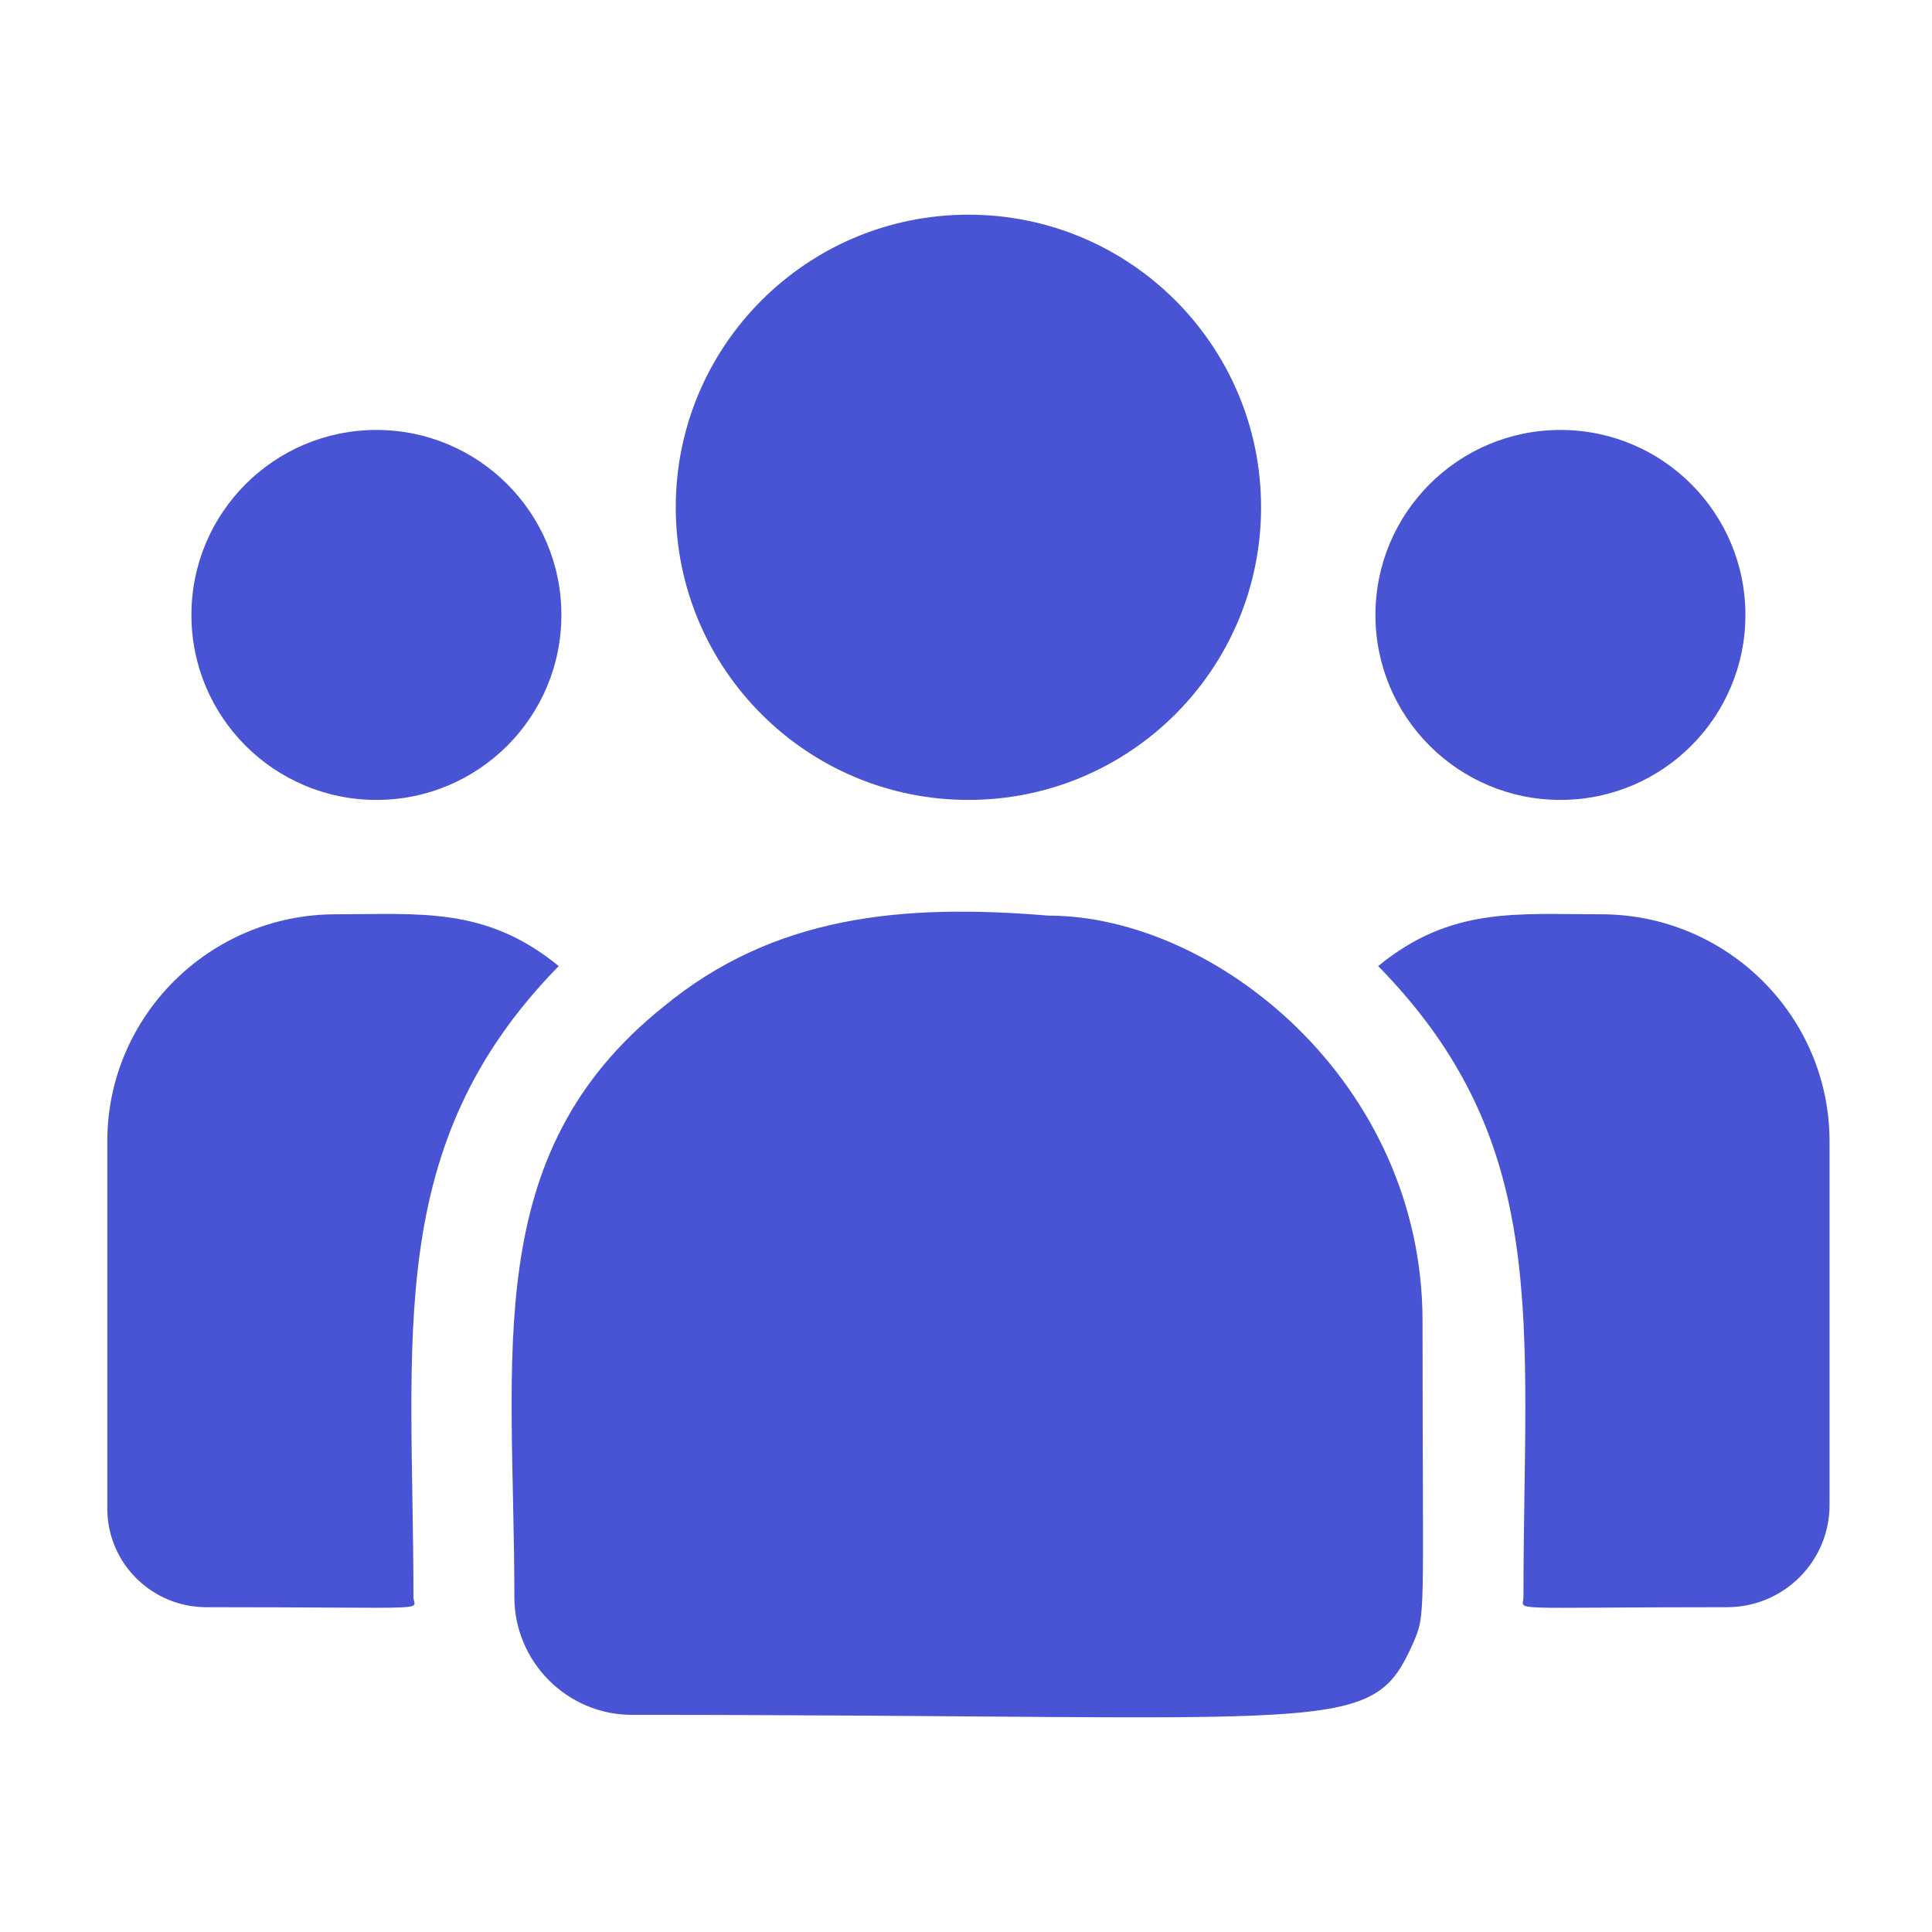 <svg xmlns="http://www.w3.org/2000/svg" width="26" height="26" viewBox="0 0 26 26" fill="none"><path d="M13.033 10.765C15.208 10.765 16.971 9.002 16.971 6.827C16.971 4.652 15.208 2.889 13.033 2.889C10.858 2.889 9.094 4.652 9.094 6.827C9.094 9.002 10.858 10.765 13.033 10.765Z" fill="#4954D4"></path><path d="M21 10.765C22.375 10.765 23.489 9.651 23.489 8.276C23.489 6.901 22.375 5.786 21 5.786C19.625 5.786 18.51 6.901 18.51 8.276C18.51 9.651 19.625 10.765 21 10.765Z" fill="#4954D4"></path><path d="M5.066 10.765C6.441 10.765 7.555 9.651 7.555 8.276C7.555 6.901 6.441 5.786 5.066 5.786C3.691 5.786 2.576 6.901 2.576 8.276C2.576 9.651 3.691 10.765 5.066 10.765Z" fill="#4954D4"></path><path d="M7.519 13.001C6.539 12.198 5.651 12.304 4.518 12.304C2.823 12.304 1.444 13.675 1.444 15.359V20.303C1.444 21.034 2.042 21.629 2.776 21.629C5.946 21.629 5.564 21.686 5.564 21.492C5.564 17.989 5.149 15.421 7.519 13.001Z" fill="#4954D4"></path><path d="M14.11 12.322C12.131 12.157 10.411 12.324 8.927 13.549C6.444 15.538 6.922 18.216 6.922 21.492C6.922 22.359 7.627 23.078 8.507 23.078C18.062 23.078 18.442 23.386 19.009 22.131C19.195 21.707 19.144 21.842 19.144 17.782C19.144 14.558 16.352 12.322 14.11 12.322Z" fill="#4954D4"></path><path d="M21.547 12.304C20.408 12.304 19.525 12.199 18.547 13.001C20.899 15.403 20.502 17.796 20.502 21.492C20.502 21.688 20.185 21.629 23.242 21.629C24.003 21.629 24.621 21.013 24.621 20.256V15.359C24.621 13.675 23.242 12.304 21.547 12.304Z" fill="#4954D4"></path></svg>